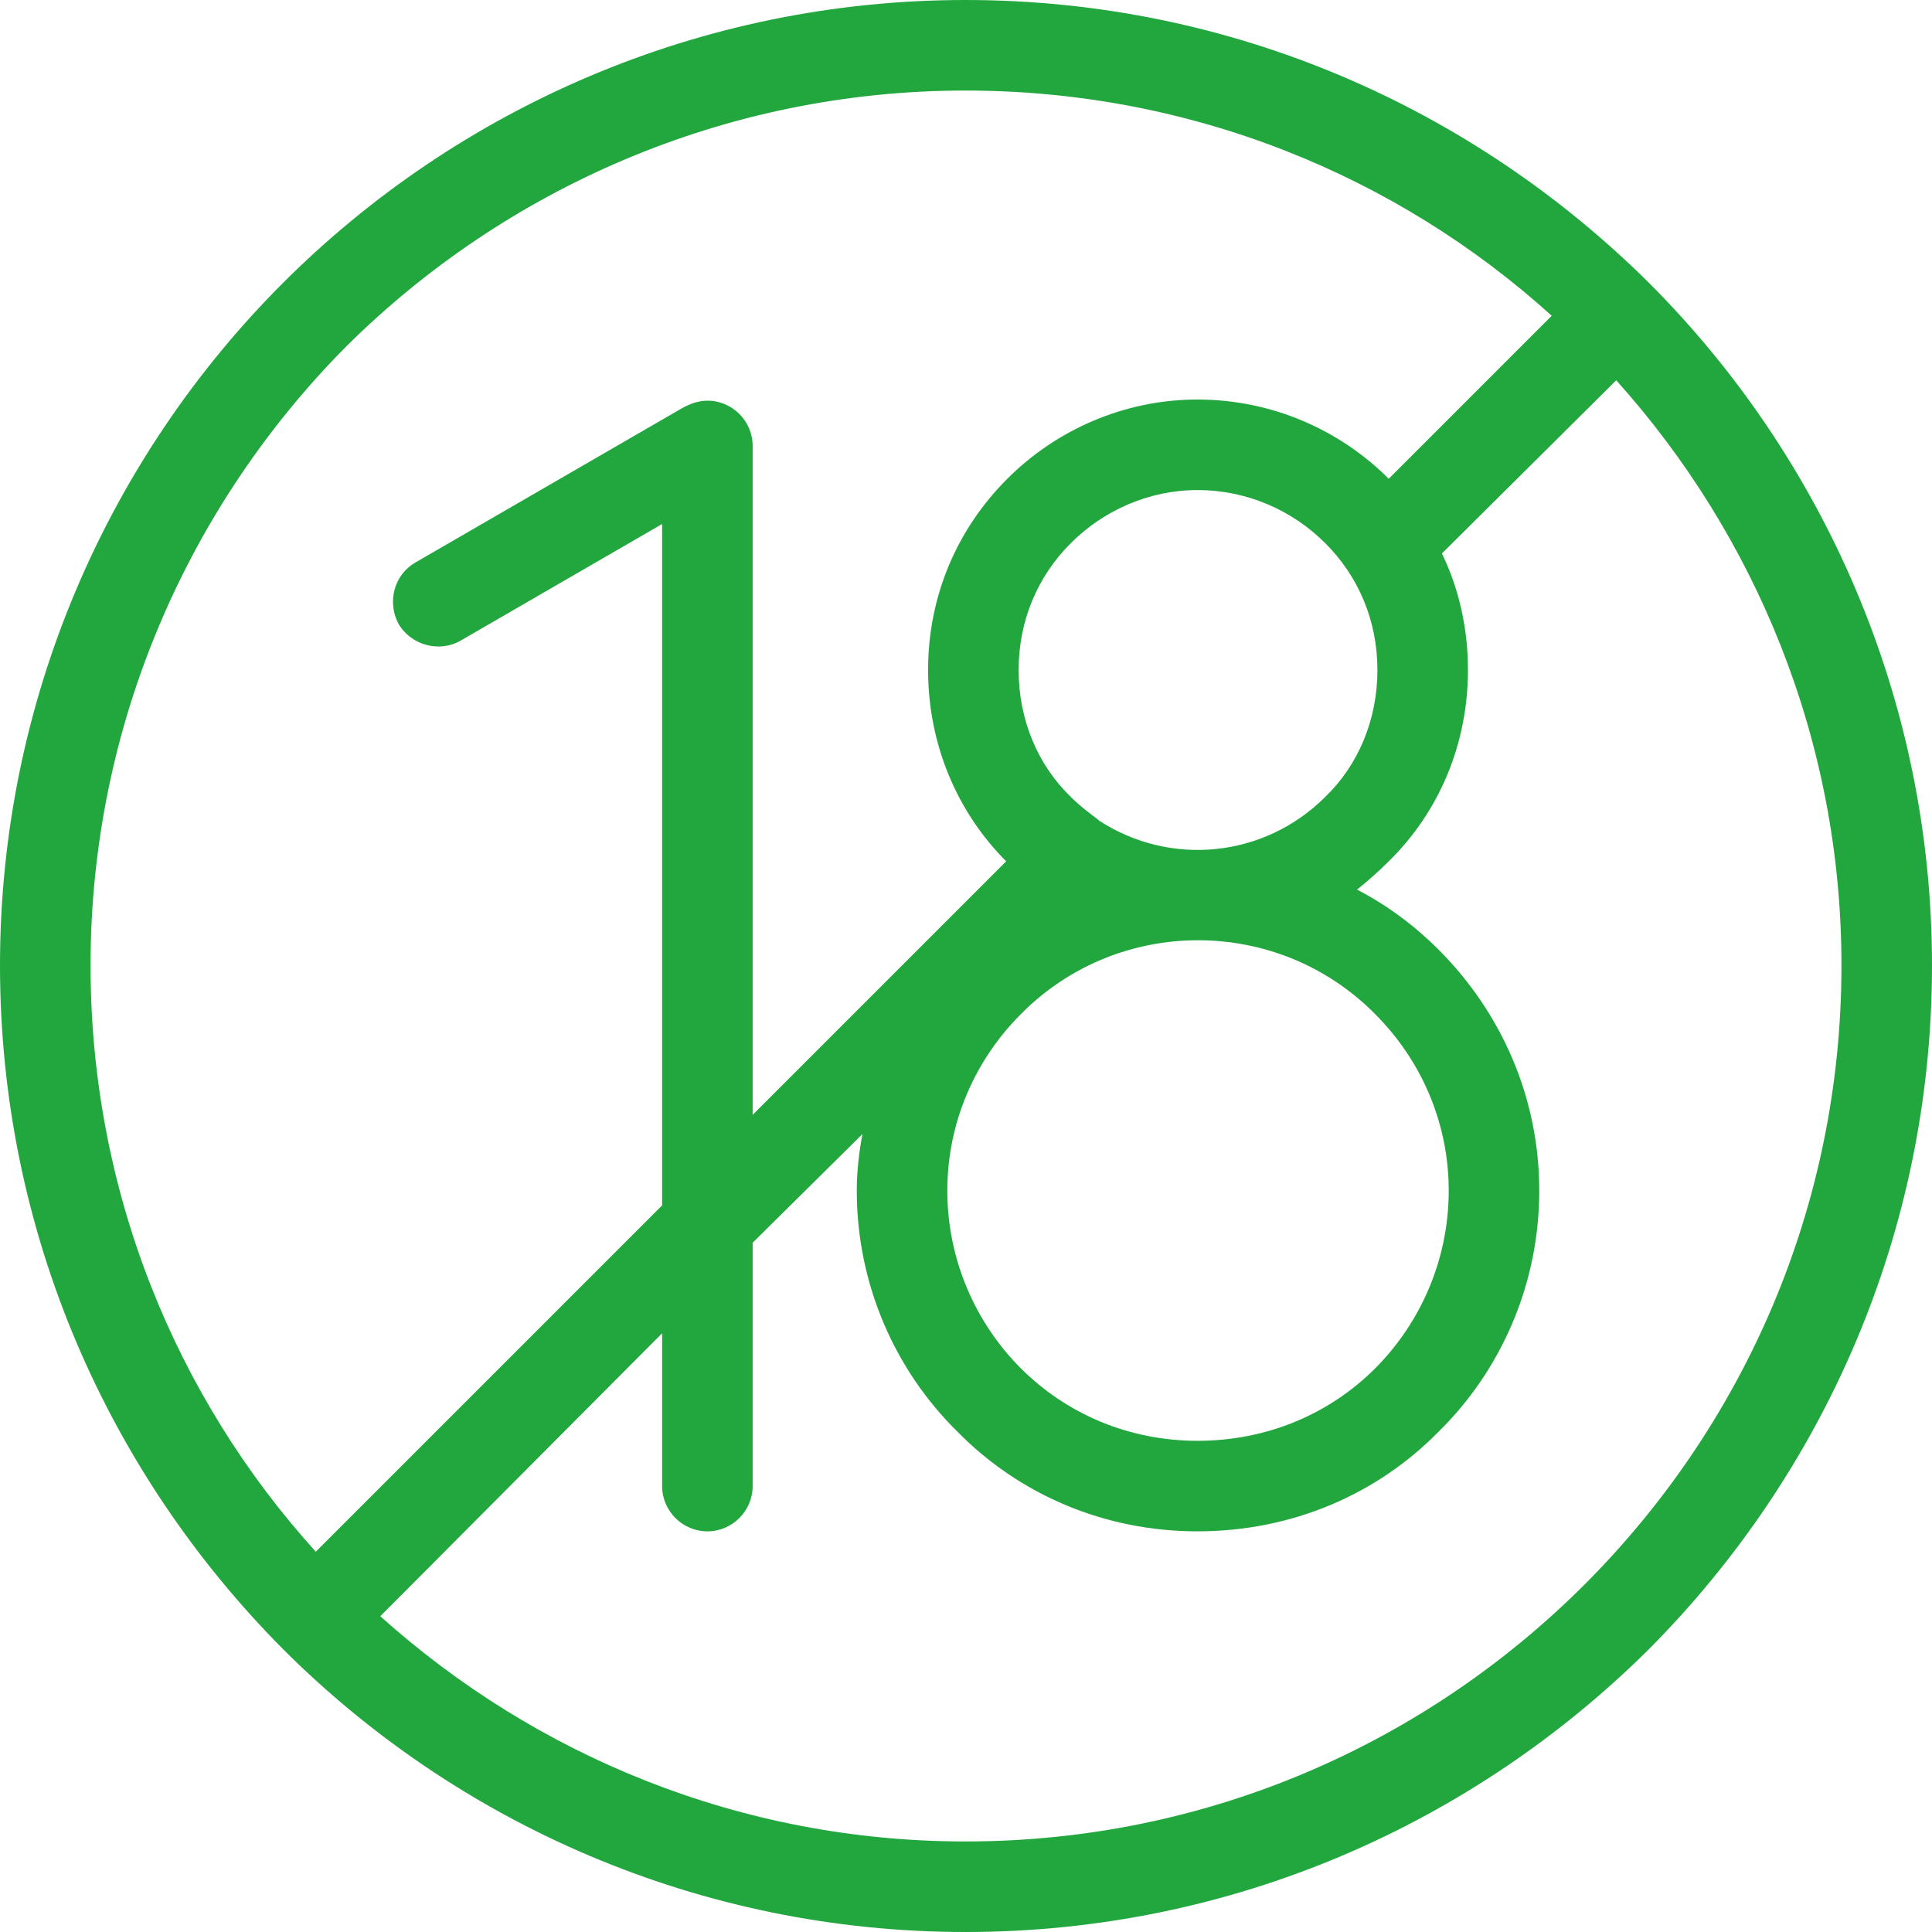 <?xml version="1.0" encoding="UTF-8"?>
<svg xmlns="http://www.w3.org/2000/svg" xmlns:xlink="http://www.w3.org/1999/xlink" xmlns:svgjs="http://svgjs.com/svgjs" version="1.1" width="512" height="512" x="0" y="0" viewBox="0 0 1707 1707" style="enable-background:new 0 0 512 512" xml:space="preserve" class="">
  <g>
    <g xmlns="http://www.w3.org/2000/svg" id="Layer_x0020_1">
      <path d="m1371 279-144 144c-43-43-103-70-169-70-65 0-125 27-168 70-44 44-70 103-70 169s26 126 69 169l-224 224v-591c0-22-18-40-40-40-8 0-16 3-23 7l-235 136c-19 11-25 35-15 54 11 19 36 26 55 15l178-103v602l-306 306c-124-137-199-319-199-518 0-213 87-407 226-547 140-139 334-226 547-226 199 0 381 75 518 199zm-97 210 154-153c123 137 199 318 199 517 0 214-87 407-227 547s-333 227-547 227c-199 0-380-76-517-199l249-250v135c0 22 18 40 40 40s40-18 40-40v-215l97-96c-3 16-5 33-5 50 0 83 34 159 89 213 54 55 129 88 212 88 84 0 159-33 213-88 55-54 89-130 89-213s-34-158-89-213c-21-21-45-39-72-53 10-8 19-16 28-25 44-43 70-103 70-169 0-37-8-72-23-103zm-103-9c29 29 46 68 46 112s-17 84-46 112c-54 54-137 62-200 21l-1-1c-8-6-16-12-24-20-29-28-46-68-46-112s17-83 46-112 69-47 112-47c44 0 84 18 113 47zm44 416c40 40 65 95 65 156s-25 117-65 157-95 64-157 64c-61 0-116-24-156-64s-65-96-65-157 25-116 65-156c86-87 227-87 313 0zm242-646c-155-154-368-250-604-250-235 0-449 96-603 250s-250 368-250 603c0 236 96 449 250 604 154 154 368 250 603 250 236 0 449-96 604-250 154-155 250-368 250-604 0-235-96-449-250-603z" fill="#22a73f" data-original="#000000"></path>
    </g>
  </g>
</svg>
